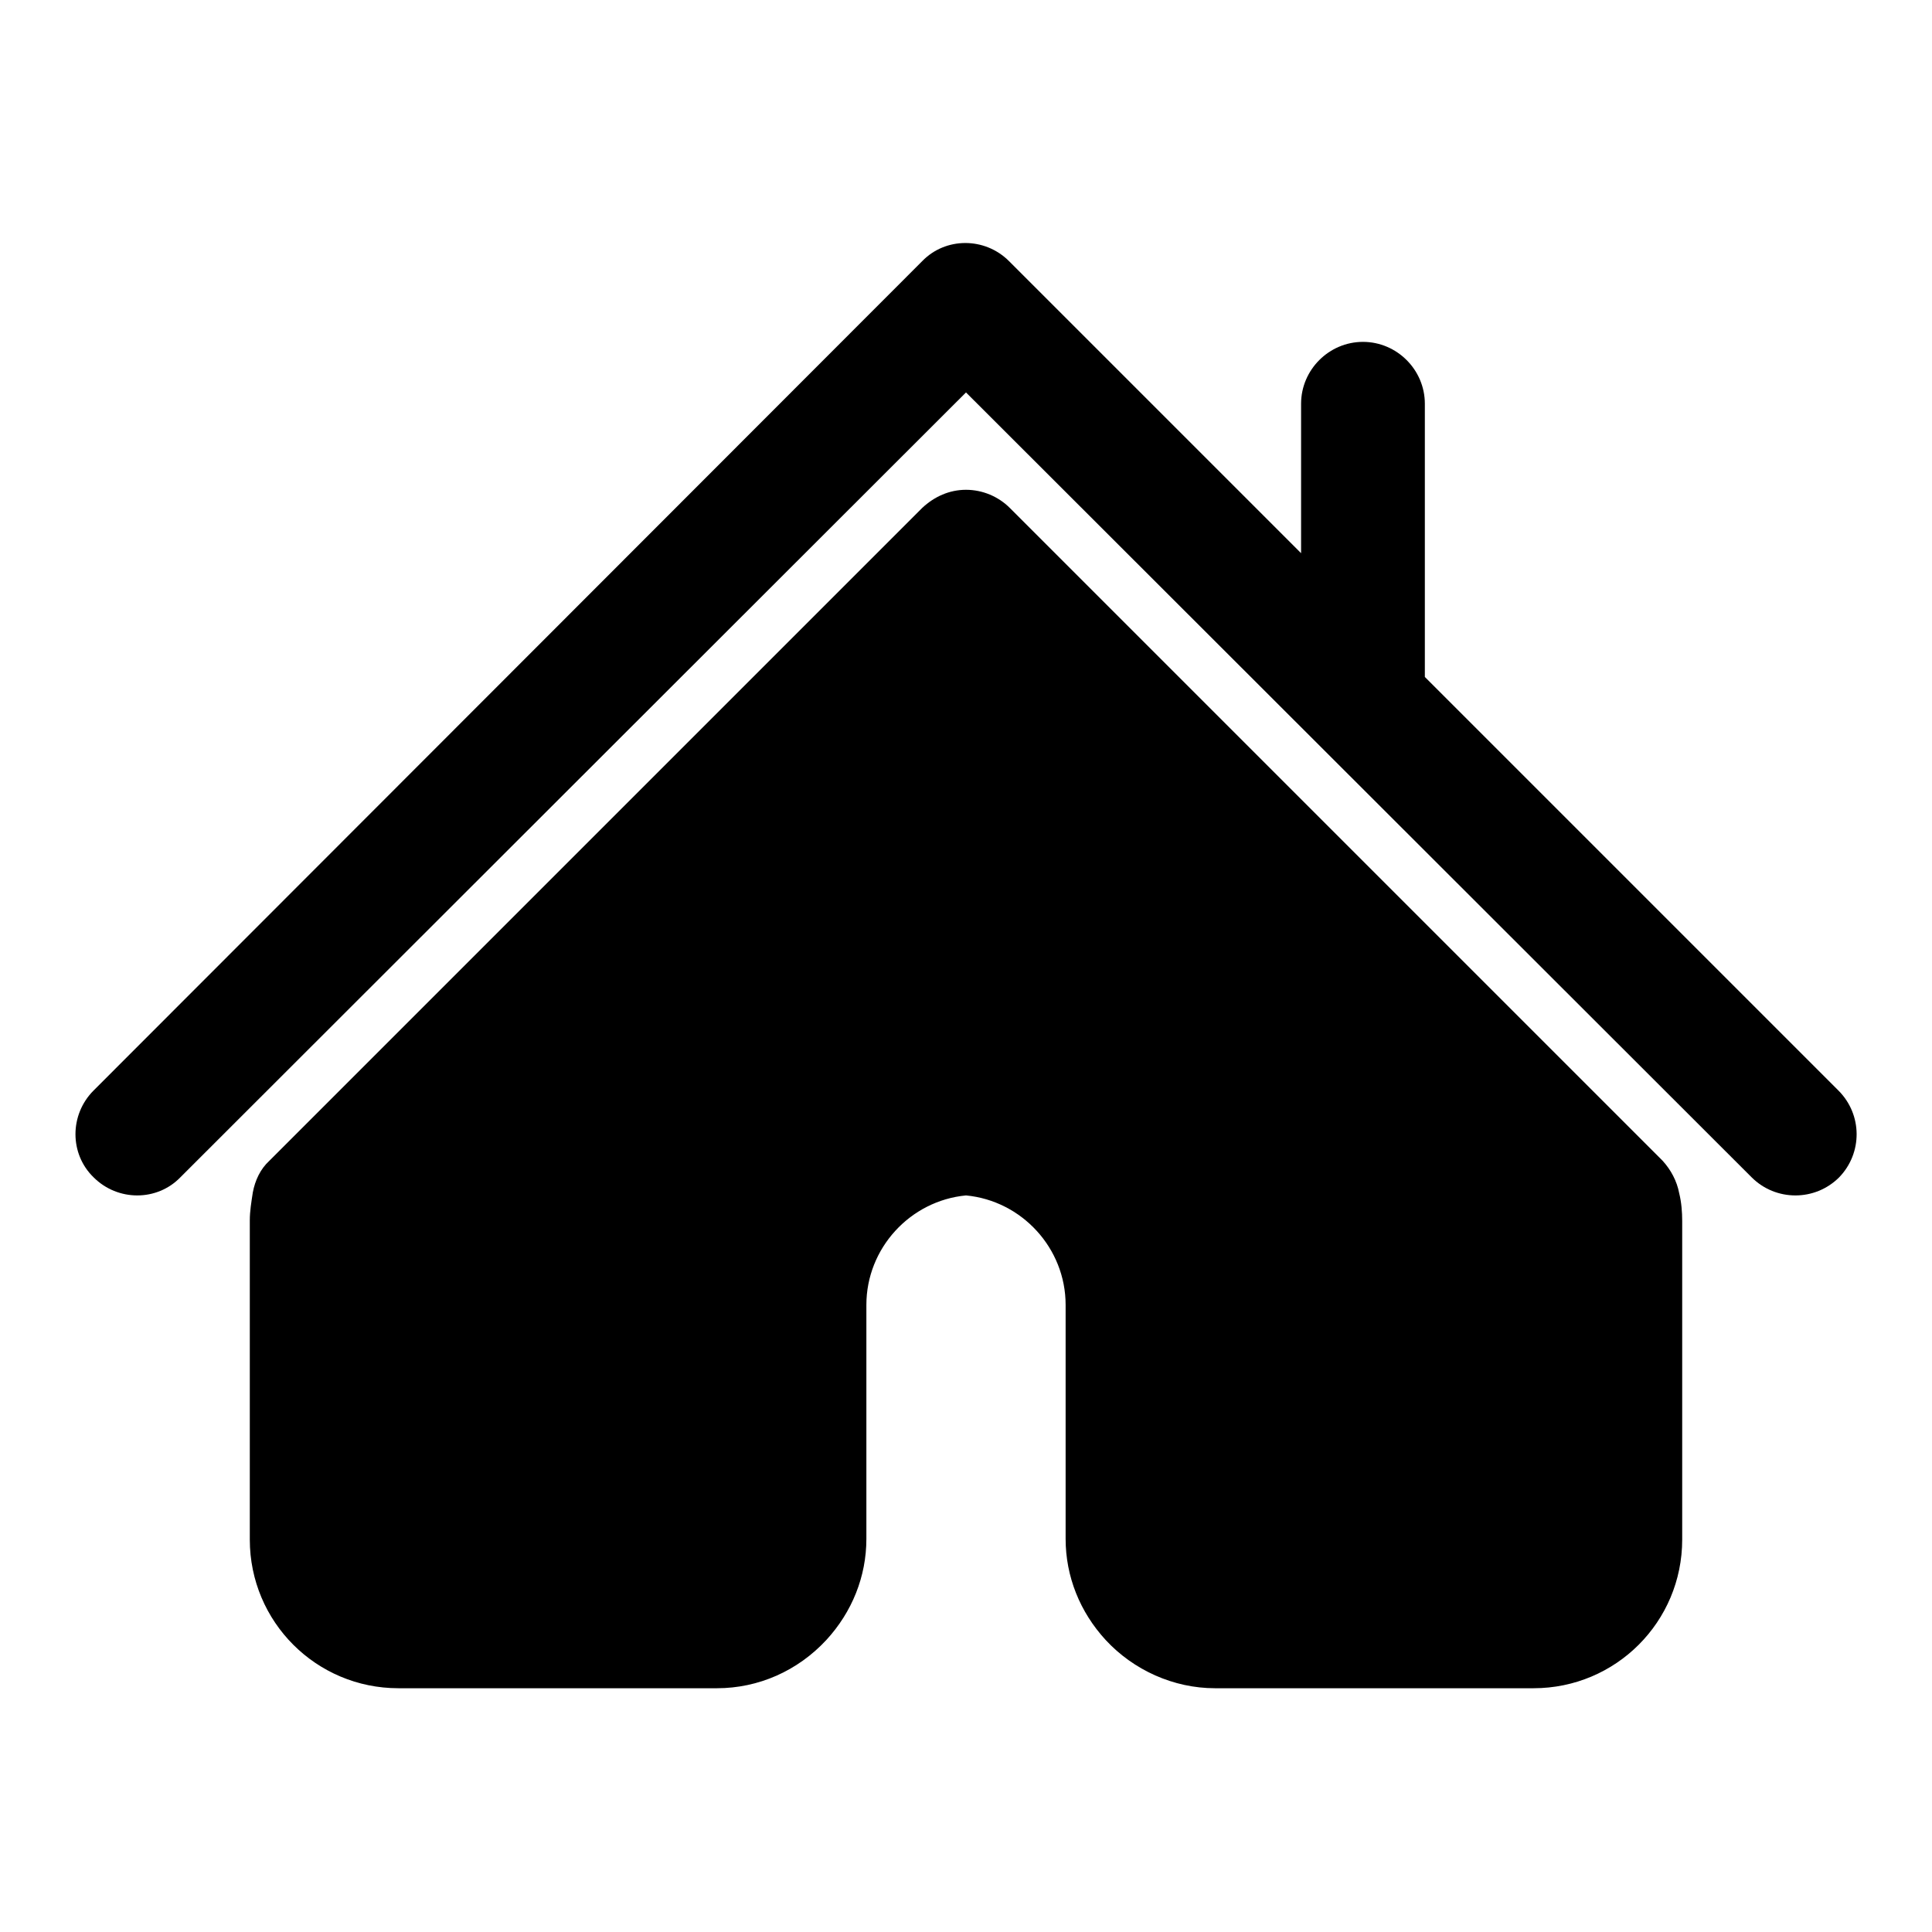 <?xml version="1.0" encoding="utf-8"?>
<!-- Svg Vector Icons : http://www.onlinewebfonts.com/icon -->
<!DOCTYPE svg PUBLIC "-//W3C//DTD SVG 1.1//EN" "http://www.w3.org/Graphics/SVG/1.1/DTD/svg11.dtd">
<svg version="1.1" xmlns="http://www.w3.org/2000/svg" xmlns:xlink="http://www.w3.org/1999/xlink" x="0px" y="0px" viewBox="0 0 256 256" enable-background="new 0 0 256 256" xml:space="preserve">
<g><g><g><g><path fill="#000000" d="M243.6,144.5l-54.8-54.8V53.5c0-4.5-3.7-8.2-8.2-8.2c-4.5,0-8.2,3.7-8.2,8.2v19.8l-38.7-38.7c-3.2-3.2-8.4-3.2-11.5,0L12.4,144.5c-3.2,3.2-3.2,8.4,0,11.5c3.2,3.2,8.4,3.2,11.5,0L128,52L232.1,156c1.6,1.6,3.7,2.4,5.8,2.4c2.1,0,4.2-0.8,5.8-2.4C246.8,152.8,246.8,147.7,243.6,144.5z"/><path fill="#000000" d="M220.3,153.8l-86.5-86.5c-1.5-1.5-3.6-2.4-5.8-2.4c-2.2,0-4.2,0.9-5.8,2.4l-86.5,86.5c-1.2,1.1-1.9,2.6-2.2,4.2c-0.2,1.3-0.4,2.5-0.4,3.7V204c0,10.9,8.8,19.7,19.7,19.7h42.2c5.5,0,10.7-2.3,14.5-6.4c3.4-3.7,5.3-8.4,5.3-13.4v-31c0-7.5,5.8-13.8,13.2-14.5c7.4,0.7,13.2,7,13.2,14.5v31c0,5,1.9,9.7,5.3,13.4c3.7,4,9,6.4,14.5,6.4h42.2c10.9,0,19.7-8.8,19.7-19.7v-42.2c0-1.2-0.1-2.5-0.4-3.7C222.2,156.5,221.4,155,220.3,153.8z"/></g></g><g></g><g></g><g></g><g></g><g></g><g></g><g></g><g></g><g></g><g></g><g></g><g></g><g></g><g></g><g></g></g></g>
</svg>